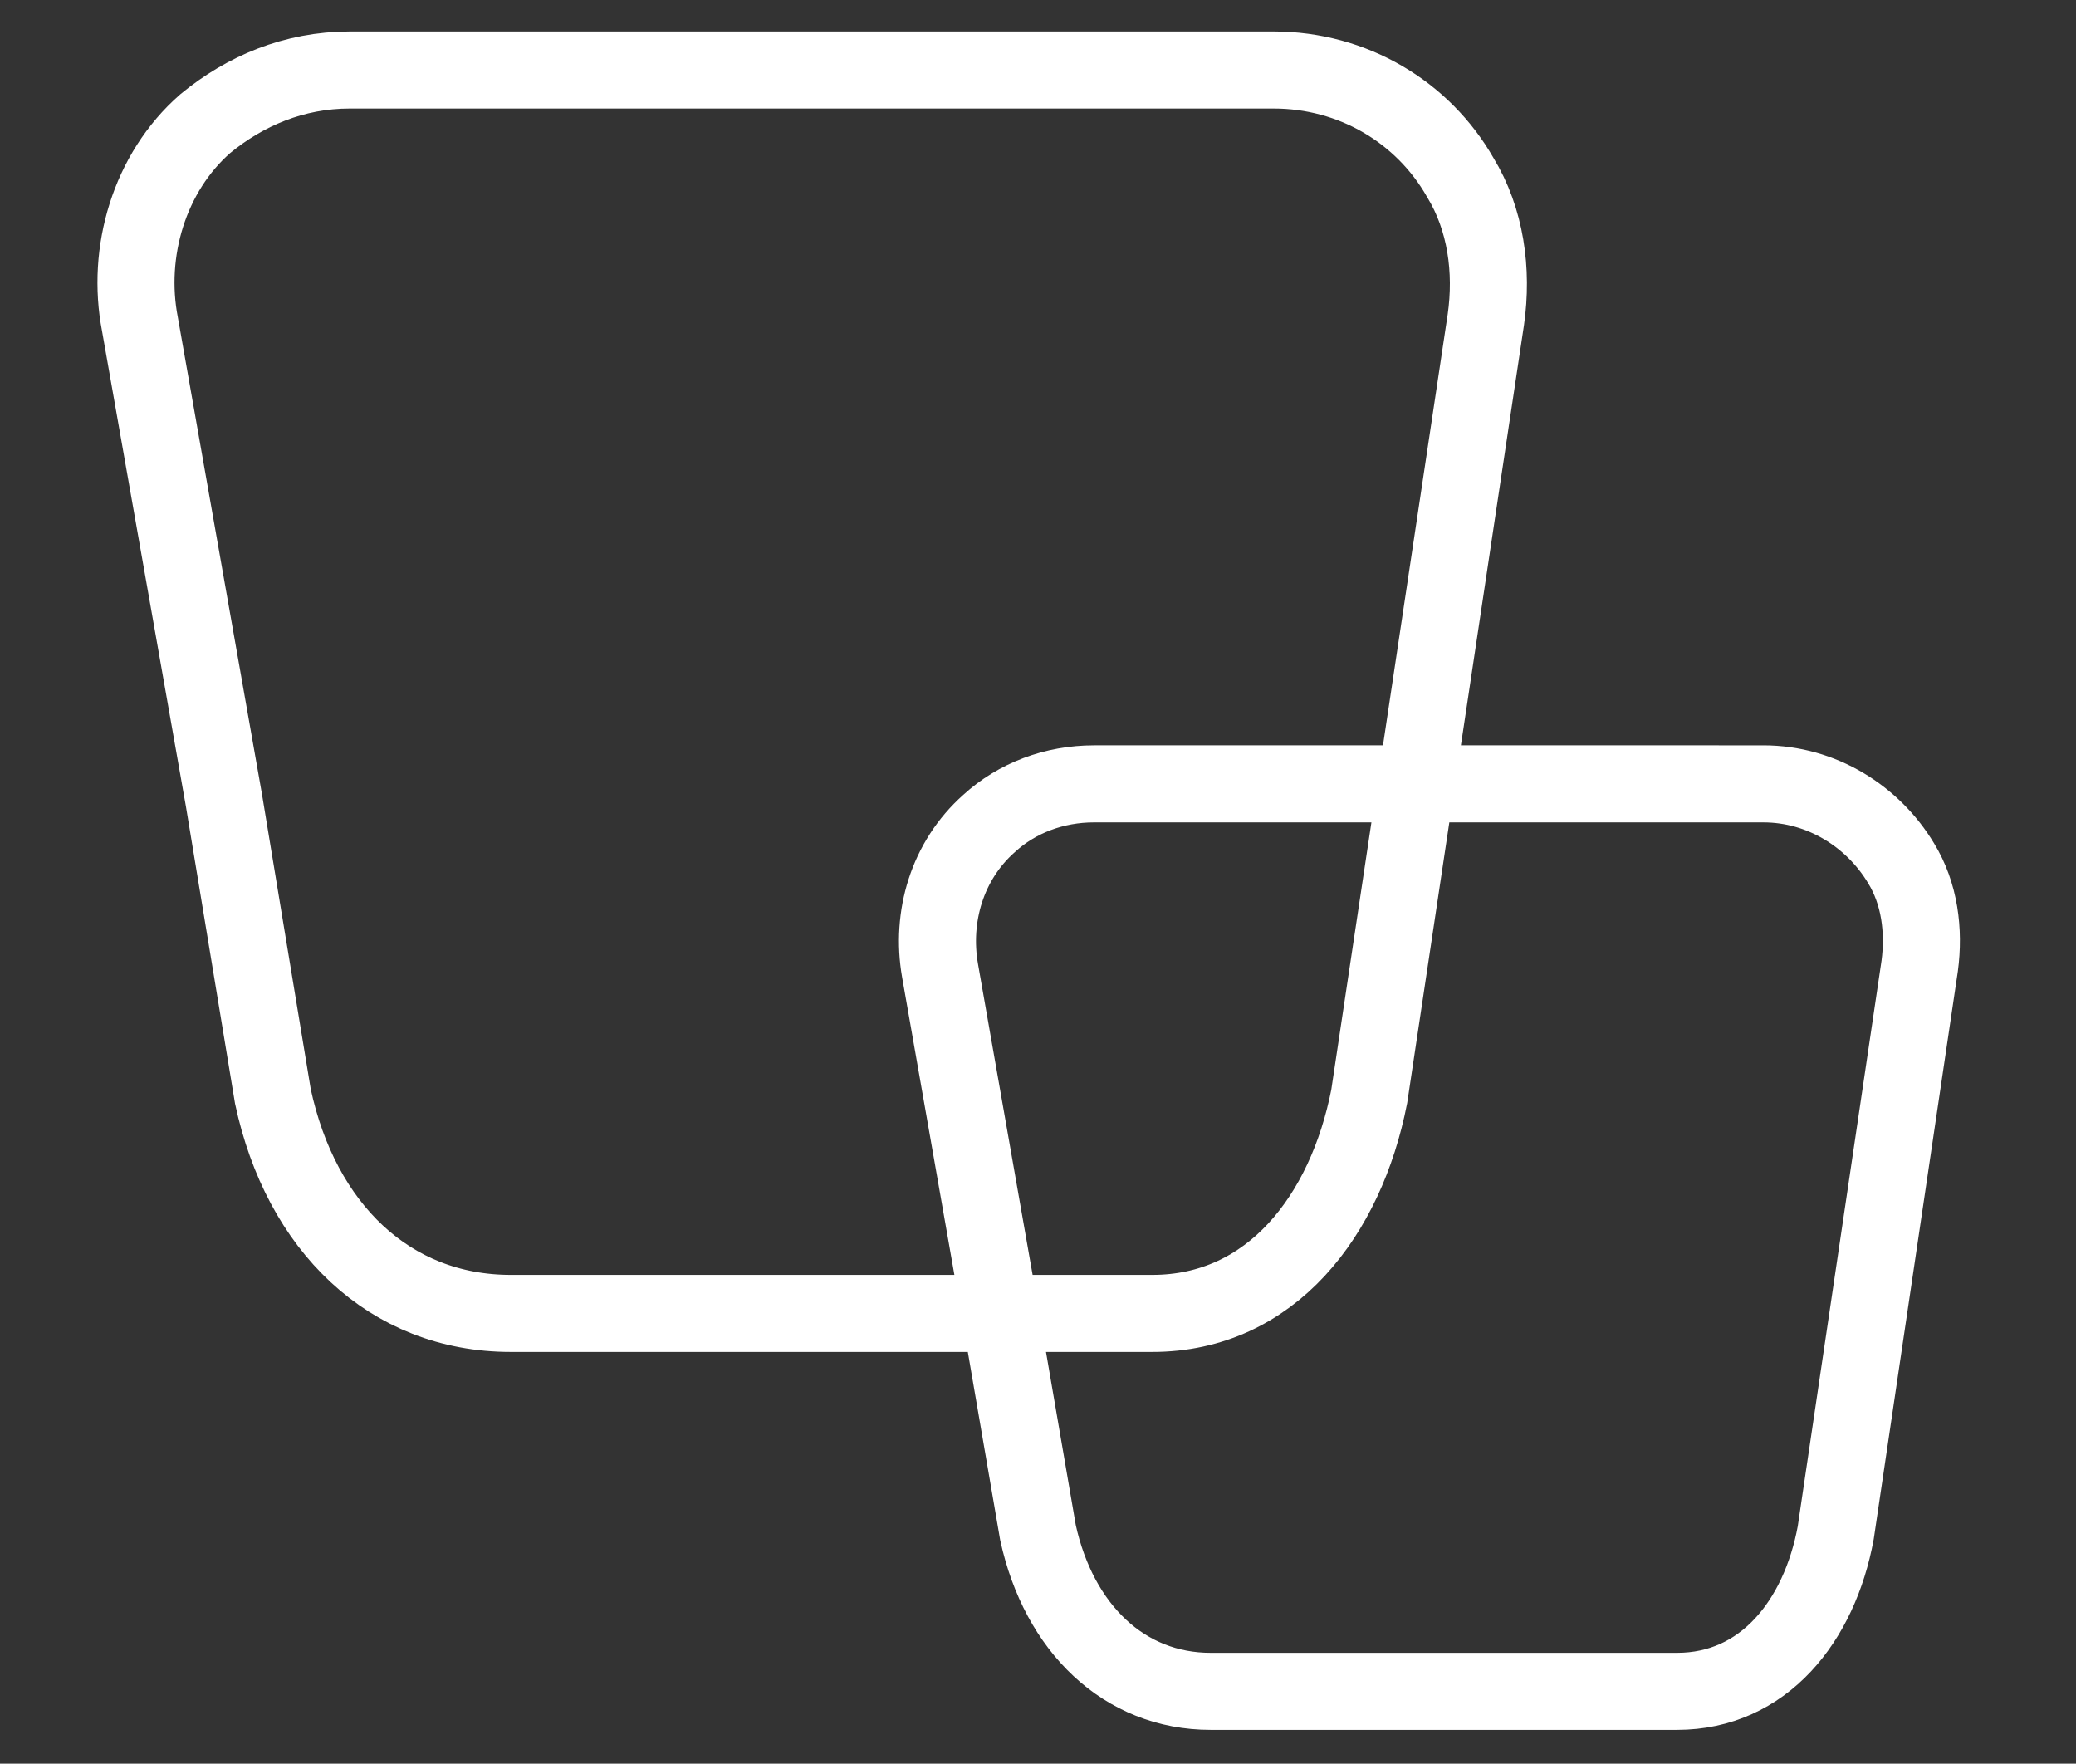 <?xml version="1.0" encoding="utf-8"?>
<!-- Generator: Adobe Illustrator 28.2.0, SVG Export Plug-In . SVG Version: 6.00 Build 0)  -->
<svg version="1.1" id="Layer_1" xmlns="http://www.w3.org/2000/svg" xmlns:xlink="http://www.w3.org/1999/xlink" x="0px" y="0px"
	 viewBox="0 0 89 75.6" style="enable-background:new 0 0 89 75.6;" xml:space="preserve">
<rect x="0" y="0" width="89" height="75.6" fill="#333333" stroke="none"/>
<style type="text/css">
	.st0{fill:none;stroke:#FFFFFF;stroke-width:3.303;stroke-miterlimit:10;}
</style>
<path class="st0" d="M63.7,13.7c0.3-2.1,0-4.3-1.1-6.1C61,4.8,58,3,54.6,3H15c-2.4,0-4.5,0.9-6.2,2.3C6.4,7.4,5.4,10.8,6,13.9
	l3.6,20.4h0L11.7,47c1.2,5.6,5,9.3,10.2,9.3h27.5c5.1,0,8.3-4.2,9.3-9.3L63.7,13.7z M82.3,41.4c0.2-1.5,0-3.1-0.8-4.4
	c-1.2-2-3.4-3.4-5.9-3.4H46.9c-1.7,0-3.3,0.6-4.5,1.7c-1.8,1.6-2.5,4-2.1,6.3l2.6,14.8h0l1.6,9.3c0.9,4.1,3.7,6.8,7.4,6.8h20
	c3.7,0,6.1-3,6.8-6.8L82.3,41.4z"/>
</svg>
